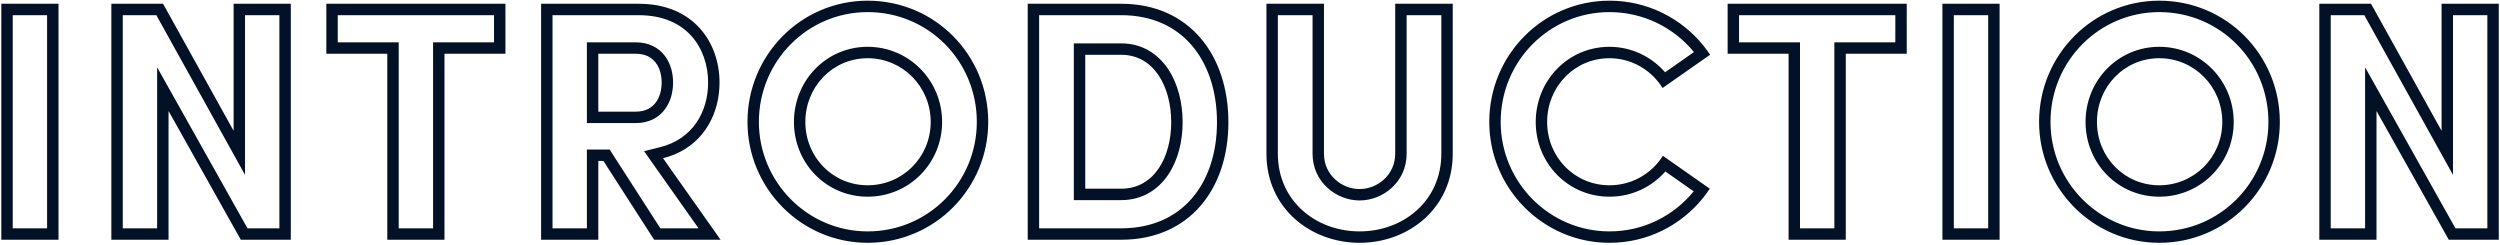 <svg width="438" height="43" viewBox="0 0 438 43" fill="none" xmlns="http://www.w3.org/2000/svg">
<path fill-rule="evenodd" clip-rule="evenodd" d="M10.252 42H0.231L0.231 0.66L10.252 0.66L10.252 42ZM8.251 2.66L2.231 2.66L2.231 40H8.251L8.251 2.66ZM42.189 42H50.949V0.66L40.929 0.66V22.92L28.569 0.66L19.509 0.66V42H29.529V19.44L42.189 42ZM27.529 40V11.789L43.36 40H48.949V2.66H42.929V30.642L27.392 2.66L21.509 2.66V40H27.529ZM69.853 7.42V40H75.873V7.42L86.553 7.42V2.66L59.173 2.66V7.42H69.853ZM57.173 0.66L88.553 0.66V9.42H77.873V42H67.853V9.42H57.173V0.66ZM118.149 27.067C123.511 24.849 126.062 19.727 126.062 14.46C126.062 7.56 121.622 0.66 111.902 0.66L94.802 0.66V42H104.822V28.2H105.722L114.602 42H126.242L116.162 27.72C116.863 27.545 117.525 27.326 118.149 27.067ZM122.382 40L112.844 26.488L115.677 25.78C121.32 24.369 124.062 19.629 124.062 14.46C124.062 11.42 123.082 8.472 121.139 6.309C119.23 4.184 116.251 2.66 111.902 2.66L96.802 2.66V40H102.822V26.2H106.813L115.693 40H122.382ZM102.822 21.56V7.42H111.422C113.667 7.42 115.4 8.334 116.511 9.82C117.558 11.22 117.922 12.946 117.922 14.46C117.922 15.973 117.559 17.707 116.52 19.119C115.417 20.616 113.684 21.56 111.422 21.56H102.822ZM132.958 21.36C132.958 31.91 141.497 40.54 152.018 40.54C162.659 40.54 171.138 31.91 171.138 21.36C171.138 10.69 162.659 2.12 152.018 2.12C141.497 2.12 132.958 10.69 132.958 21.36ZM139.098 21.36C139.098 14.126 144.744 8.2 152.018 8.2C159.263 8.2 165.058 14.097 165.058 21.36C165.058 28.637 159.25 34.46 152.018 34.46C144.758 34.46 139.098 28.609 139.098 21.36ZM188.136 7.6H196.436C200.106 7.6 202.882 9.44 204.661 12.104C206.398 14.704 207.196 18.075 207.196 21.42C207.196 24.738 206.396 28.07 204.652 30.637C202.865 33.268 200.088 35.06 196.436 35.06H188.136V7.6ZM182.056 40H196.436C201.872 40 206 37.998 208.794 34.785C211.617 31.539 213.216 26.893 213.216 21.42C213.216 15.914 211.615 11.219 208.787 7.935C205.99 4.685 201.862 2.66 196.436 2.66L182.056 2.66V40ZM196.436 42C208.376 42 215.216 33.12 215.216 21.42C215.216 9.66 208.376 0.66 196.436 0.66L180.056 0.66V42H196.436ZM238.2 40.54C245.879 40.54 252.52 35.183 252.52 26.94V2.66L246.44 2.66V26.94C246.44 31.912 242.271 35.12 238.2 35.12C234.13 35.12 229.96 31.912 229.96 26.94V2.66H223.88V26.94C223.88 35.183 230.522 40.54 238.2 40.54ZM221.88 0.66L231.96 0.66V26.94C231.96 30.66 235.08 33.12 238.2 33.12C241.32 33.12 244.44 30.66 244.44 26.94V0.66L254.52 0.66V26.94C254.52 36.48 246.78 42.54 238.2 42.54C229.62 42.54 221.88 36.48 221.88 26.94V0.66ZM298.431 7.981C294.56 3.195 288.635 0.12 281.979 0.12C270.339 0.12 260.919 9.6 260.919 21.36C260.919 33 270.339 42.54 281.979 42.54C288.638 42.54 294.515 39.462 298.377 34.674C298.565 34.441 298.748 34.204 298.926 33.963C299.144 33.668 299.355 33.367 299.558 33.061C299.558 33.061 299.558 33.06 299.558 33.061L299.558 33.06L291.339 27.3C291.152 27.594 290.953 27.879 290.741 28.153C288.709 30.787 285.565 32.46 281.979 32.46C275.859 32.46 271.059 27.54 271.059 21.36C271.059 15.18 275.859 10.2 281.979 10.2C285.413 10.2 288.521 11.828 290.526 14.347C290.798 14.689 291.049 15.047 291.279 15.42C291.279 15.42 291.953 14.947 292.919 14.27C294.376 13.247 296.498 11.76 297.971 10.733C297.987 10.722 298.004 10.71 298.02 10.699C298.524 10.347 298.949 10.052 299.24 9.851C299.24 9.851 299.24 9.851 299.24 9.851C299.422 9.726 299.552 9.637 299.615 9.595C299.616 9.597 299.617 9.598 299.619 9.6C299.619 9.6 299.619 9.6 299.619 9.6C299.676 9.557 299.671 9.558 299.615 9.595C299.247 9.04 298.854 8.504 298.436 7.987C298.434 7.985 298.433 7.983 298.431 7.981ZM296.783 9.124C293.273 4.852 287.951 2.12 281.979 2.12C271.458 2.12 262.919 10.69 262.919 21.36C262.919 31.91 271.458 40.54 281.979 40.54C287.952 40.54 293.233 37.806 296.735 33.523L291.771 30.045C289.377 32.76 285.901 34.46 281.979 34.46C274.719 34.46 269.059 28.609 269.059 21.36C269.059 14.126 274.705 8.2 281.979 8.2C285.847 8.2 289.355 9.94 291.726 12.664C292.538 12.094 293.564 11.374 294.572 10.669C295.356 10.12 296.13 9.579 296.783 9.124ZM315.361 7.42V40H321.381V7.42H332.061V2.66L304.681 2.66V7.42H315.361ZM302.681 0.66L334.061 0.66V9.42H323.381V42H313.361V9.42H302.681V0.66ZM350.33 42H340.31V0.66L350.33 0.66V42ZM348.33 2.66L342.31 2.66V40H348.33V2.66ZM359.247 21.36C359.247 31.91 367.786 40.54 378.307 40.54C388.948 40.54 397.427 31.91 397.427 21.36C397.427 10.69 388.948 2.12 378.307 2.12C367.786 2.12 359.247 10.69 359.247 21.36ZM365.387 21.36C365.387 14.126 371.033 8.2 378.307 8.2C385.553 8.2 391.347 14.097 391.347 21.36C391.347 28.637 385.539 34.46 378.307 34.46C371.047 34.46 365.387 28.609 365.387 21.36ZM429.025 42H437.785V0.66L427.765 0.66V22.92L415.405 0.66L406.345 0.66V42H416.365V19.44L429.025 42ZM414.365 40V11.789L430.196 40H435.785V2.66H429.765V30.642L414.228 2.66H408.345V40H414.365ZM115.922 14.46C115.922 12 114.722 9.42 111.422 9.42H104.822V19.56H111.422C114.722 19.56 115.922 16.92 115.922 14.46ZM152.018 42.54C140.378 42.54 130.958 33 130.958 21.36C130.958 9.6 140.378 0.12 152.018 0.12C163.778 0.12 173.138 9.6 173.138 21.36C173.138 33 163.778 42.54 152.018 42.54ZM152.018 10.2C145.898 10.2 141.098 15.18 141.098 21.36C141.098 27.54 145.898 32.46 152.018 32.46C158.138 32.46 163.058 27.54 163.058 21.36C163.058 15.18 158.138 10.2 152.018 10.2ZM190.136 9.6V33.06H196.436C202.256 33.06 205.196 27.48 205.196 21.42C205.196 15.3 202.256 9.6 196.436 9.6H190.136ZM378.307 42.54C366.667 42.54 357.247 33 357.247 21.36C357.247 9.6 366.667 0.12 378.307 0.12C390.067 0.12 399.427 9.6 399.427 21.36C399.427 33 390.067 42.54 378.307 42.54ZM378.307 10.2C372.187 10.2 367.387 15.18 367.387 21.36C367.387 27.54 372.187 32.46 378.307 32.46C384.427 32.46 389.347 27.54 389.347 21.36C389.347 15.18 384.427 10.2 378.307 10.2Z" fill="#021125"/>
</svg>
